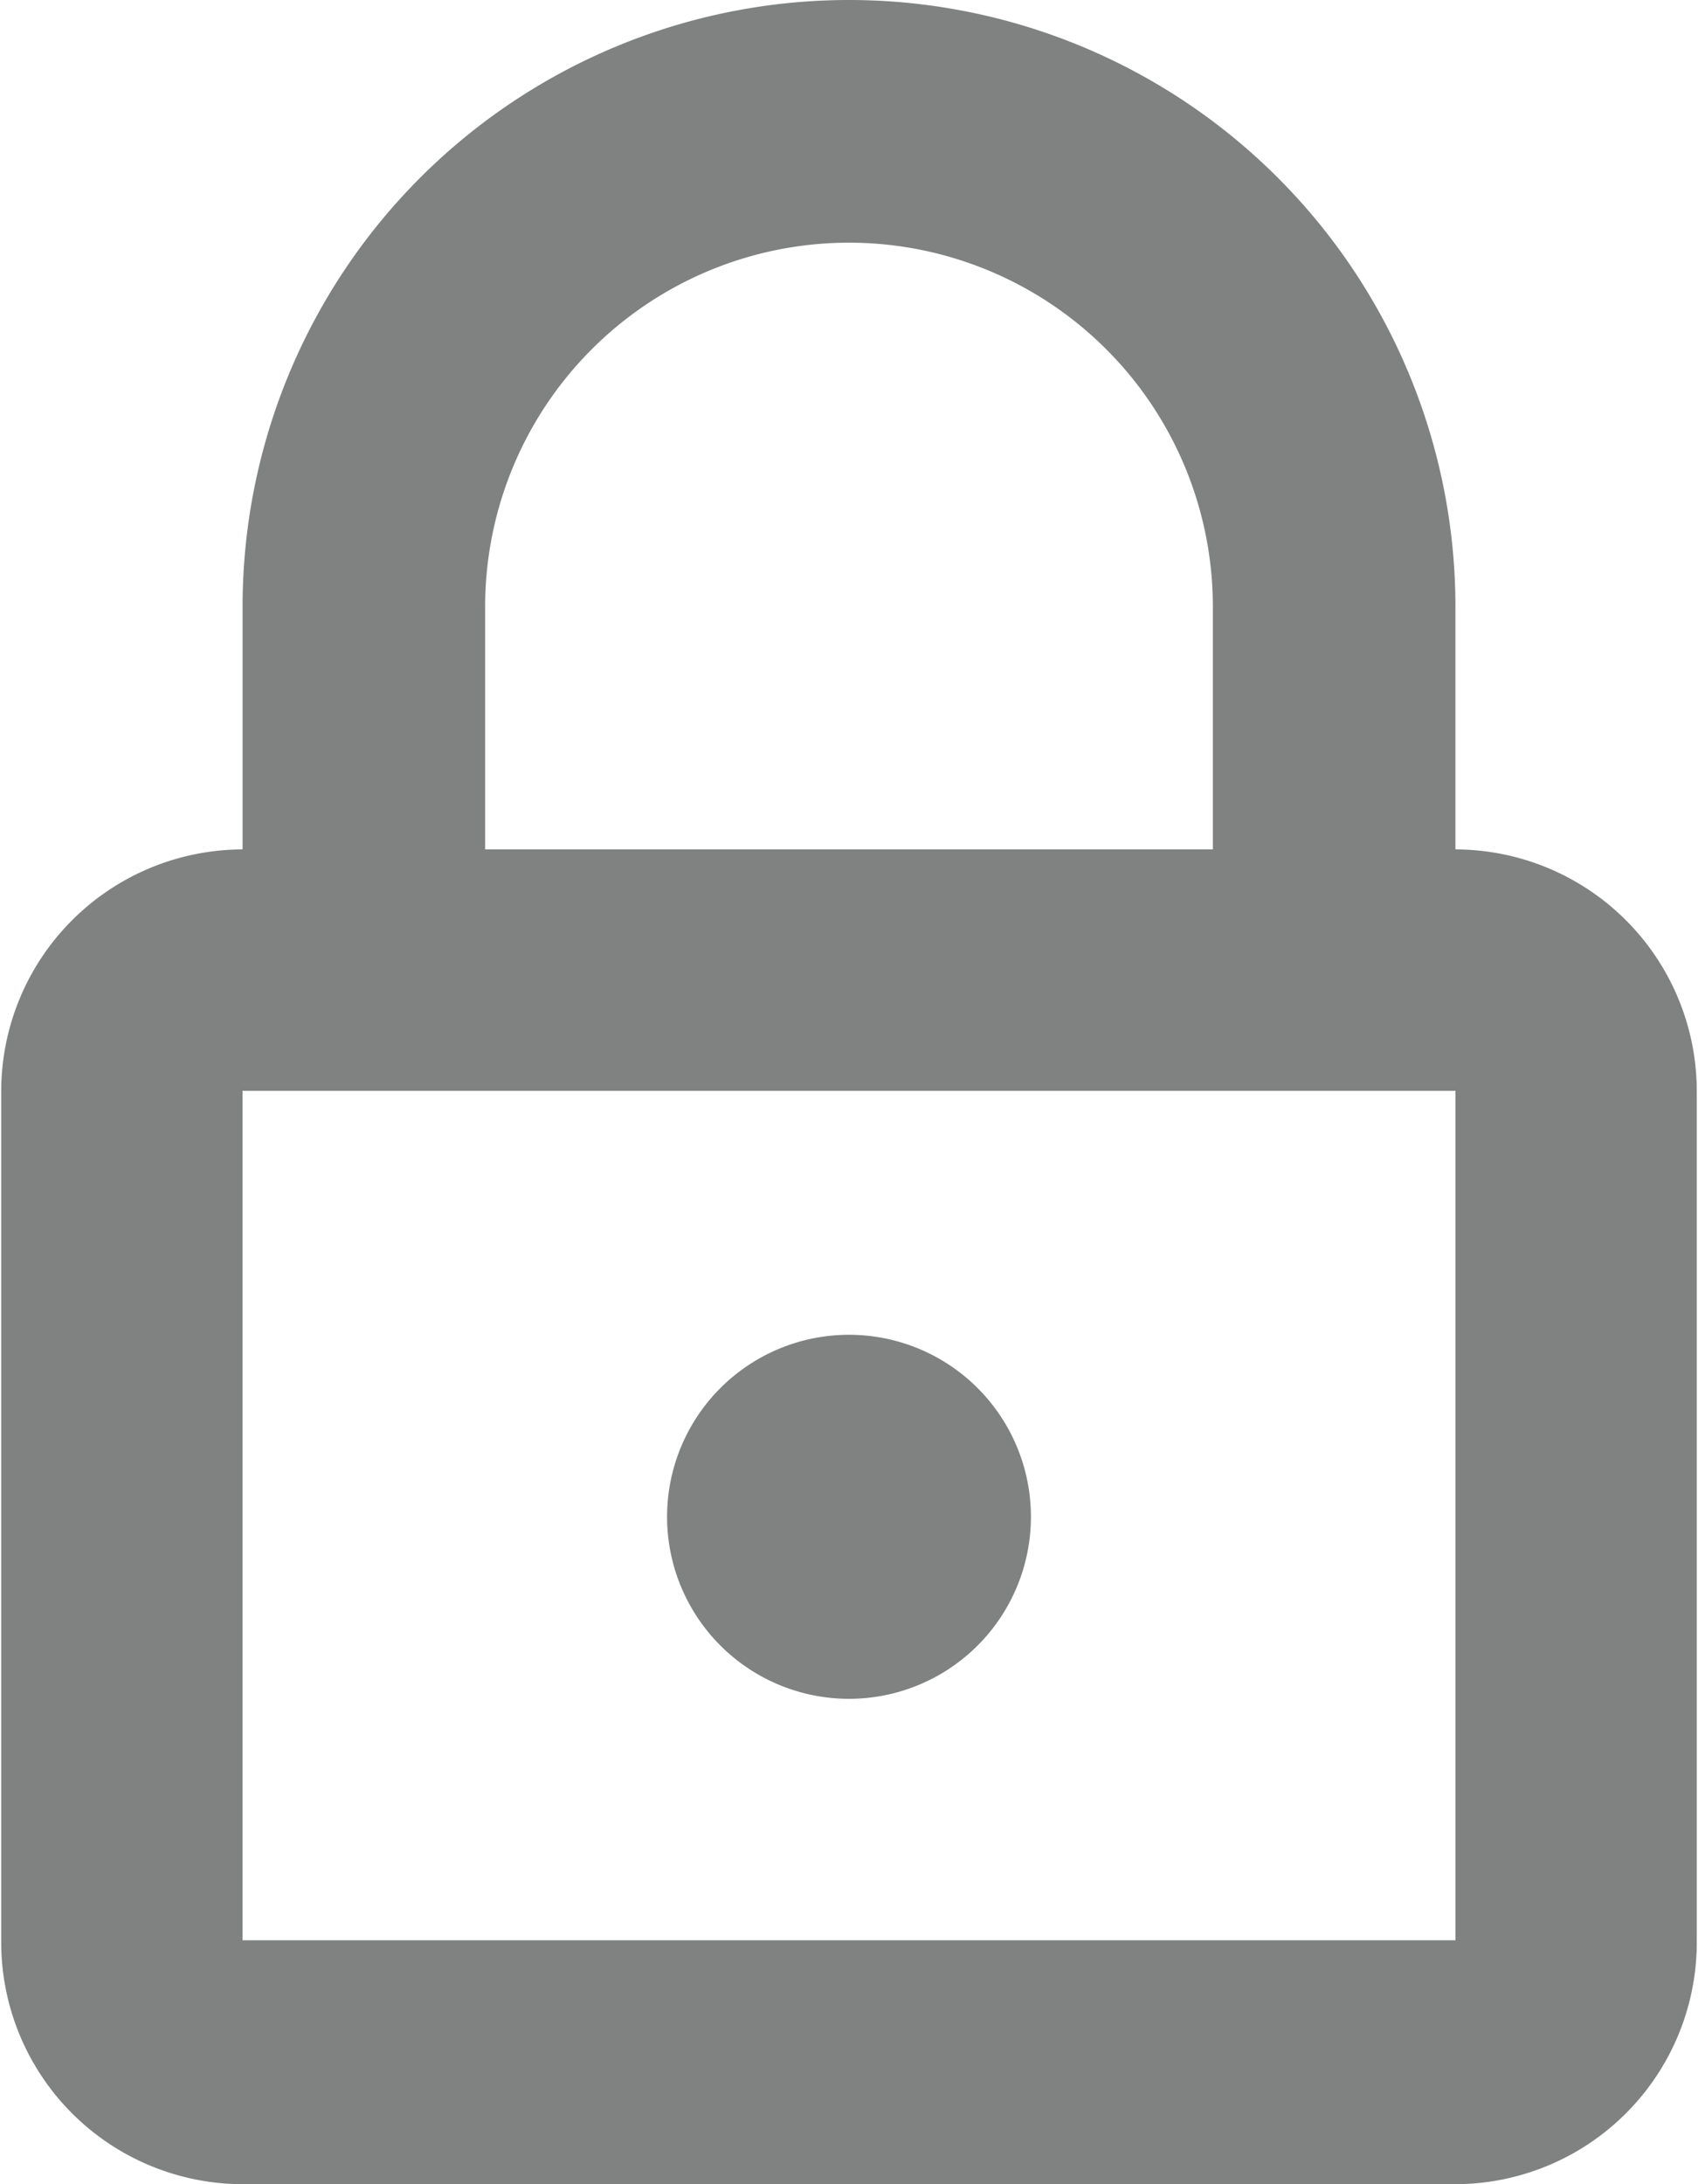 <svg xmlns="http://www.w3.org/2000/svg" width="14" height="18" viewBox="0 0 14 18">
  <defs>
    <style>
      .cls-1 {
        fill: #808282;
        fill-rule: evenodd;
      }
    </style>
  </defs>
  <path id="input_lock" class="cls-1" d="M1077.5,972.5a1.5,1.5,0,1,1-1.5-1.5A1.5,1.5,0,0,1,1077.5,972.5Zm3.5-5.5v-2a5,5,0,0,0-10,0v2a1.994,1.994,0,0,0-1.99,2v7a1.994,1.994,0,0,0,1.99,2h10a1.994,1.994,0,0,0,1.99-2v-7A1.994,1.994,0,0,0,1081,967Zm-8-2a3,3,0,0,1,6,0v2h-6v-2Zm-2,10.99v-7h10v7h-10Z" transform="translate(-1069 -960)"/>
</svg>
